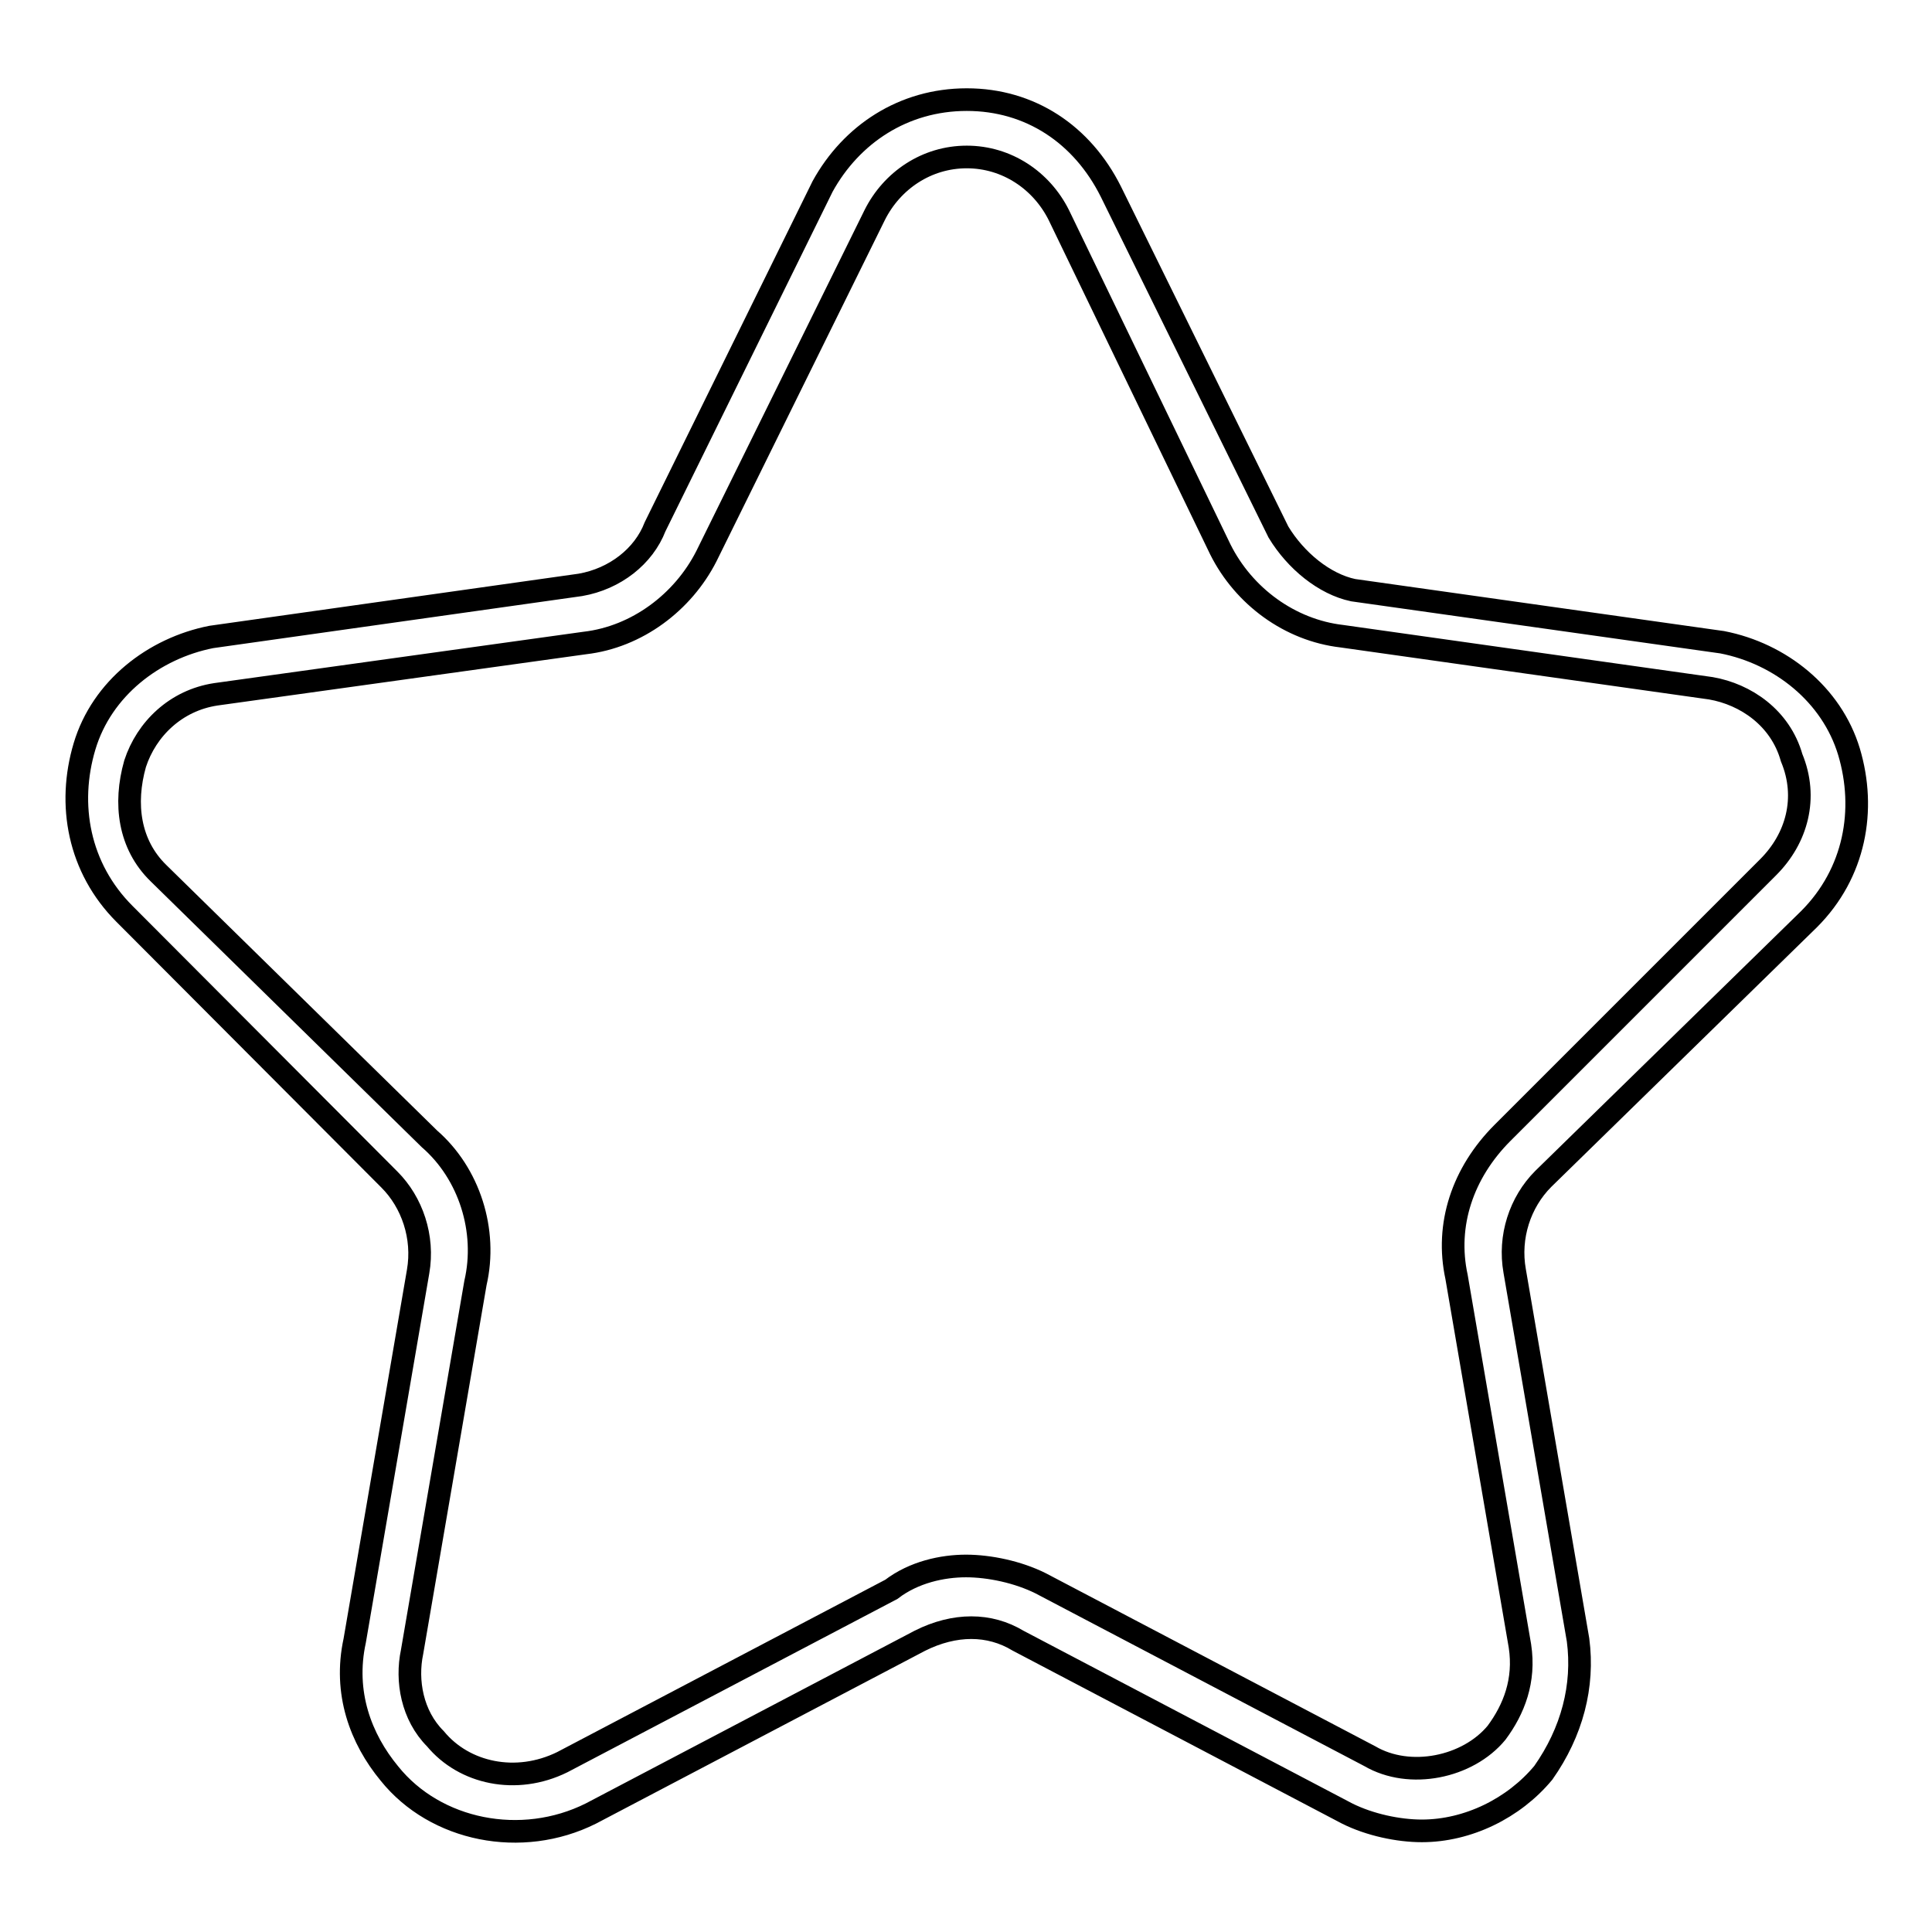 <?xml version="1.0" encoding="utf-8"?>
<!-- Svg Vector Icons : http://www.onlinewebfonts.com/icon -->
<!DOCTYPE svg PUBLIC "-//W3C//DTD SVG 1.1//EN" "http://www.w3.org/Graphics/SVG/1.1/DTD/svg11.dtd">
<svg version="1.1" xmlns="http://www.w3.org/2000/svg" xmlns:xlink="http://www.w3.org/1999/xlink" x="0px" y="0px" viewBox="0 0 256 256" enable-background="new 0 0 256 256" xml:space="preserve">
<g><g><path stroke-width="3" fill-opacity="0" stroke="#000000"  d="M188.4,242.6c-3.1,0-6.9-0.8-9.9-2.3l-43.6-22.9c-3.8-2.3-8.4-2.3-13,0l-43.6,22.9c-9.2,4.6-20.6,2.3-26.7-5.3c-3.8-4.6-6.1-10.7-4.6-17.6l8.4-48.9c0.8-4.6-0.8-9.2-3.8-12.2l-35.1-35.2c-6.1-6.1-7.6-14.5-5.3-22.2s9.2-13,16.8-14.5l48.9-6.9c4.6-0.8,8.4-3.8,9.9-7.7l22.2-45.1c3.8-6.9,10.7-11.5,19.1-11.5c8.4,0,15.3,4.6,19.1,12.2l22.2,45.1c2.3,3.8,6.1,6.9,9.9,7.7l48.9,6.9c7.7,1.5,14.5,6.9,16.8,14.5c2.3,7.7,0.8,16.1-5.3,22.2l-35.2,34.4c-3.1,3.1-4.6,7.7-3.8,12.2l8.4,48.9c0.8,6.1-0.8,12.2-4.6,17.6C200.6,239.6,194.5,242.6,188.4,242.6z M128,207.5c3.1,0,6.9,0.8,9.9,2.3l43.6,22.9c5.3,3.1,13,1.5,16.8-3.1c2.3-3.1,3.8-6.9,3.1-11.5l-8.4-48.9c-1.5-6.9,0.8-13.8,6.1-19.1l35.2-35.2c3.8-3.8,5.3-9.2,3.1-14.5c-1.5-5.3-6.1-8.4-10.7-9.2l-48.9-6.9c-6.9-0.8-13-5.3-16.1-11.5l-21.4-44.3c-2.3-4.6-6.9-7.7-12.2-7.7c-5.3,0-9.9,3.1-12.2,7.7L93.6,73.7c-3.1,6.1-9.2,10.7-16.1,11.5L28.6,92c-5.3,0.8-9.2,4.6-10.7,9.2c-1.5,5.3-0.8,10.7,3.1,14.5l35.9,35.2c5.3,4.6,7.7,12.2,6.1,19.1l-8.4,48.9c-0.8,3.8,0,8.4,3.1,11.5c3.8,4.6,10.7,6.1,16.8,3.1l43.6-22.9C121.1,208.3,124.9,207.5,128,207.5z"/></g></g>
</svg>